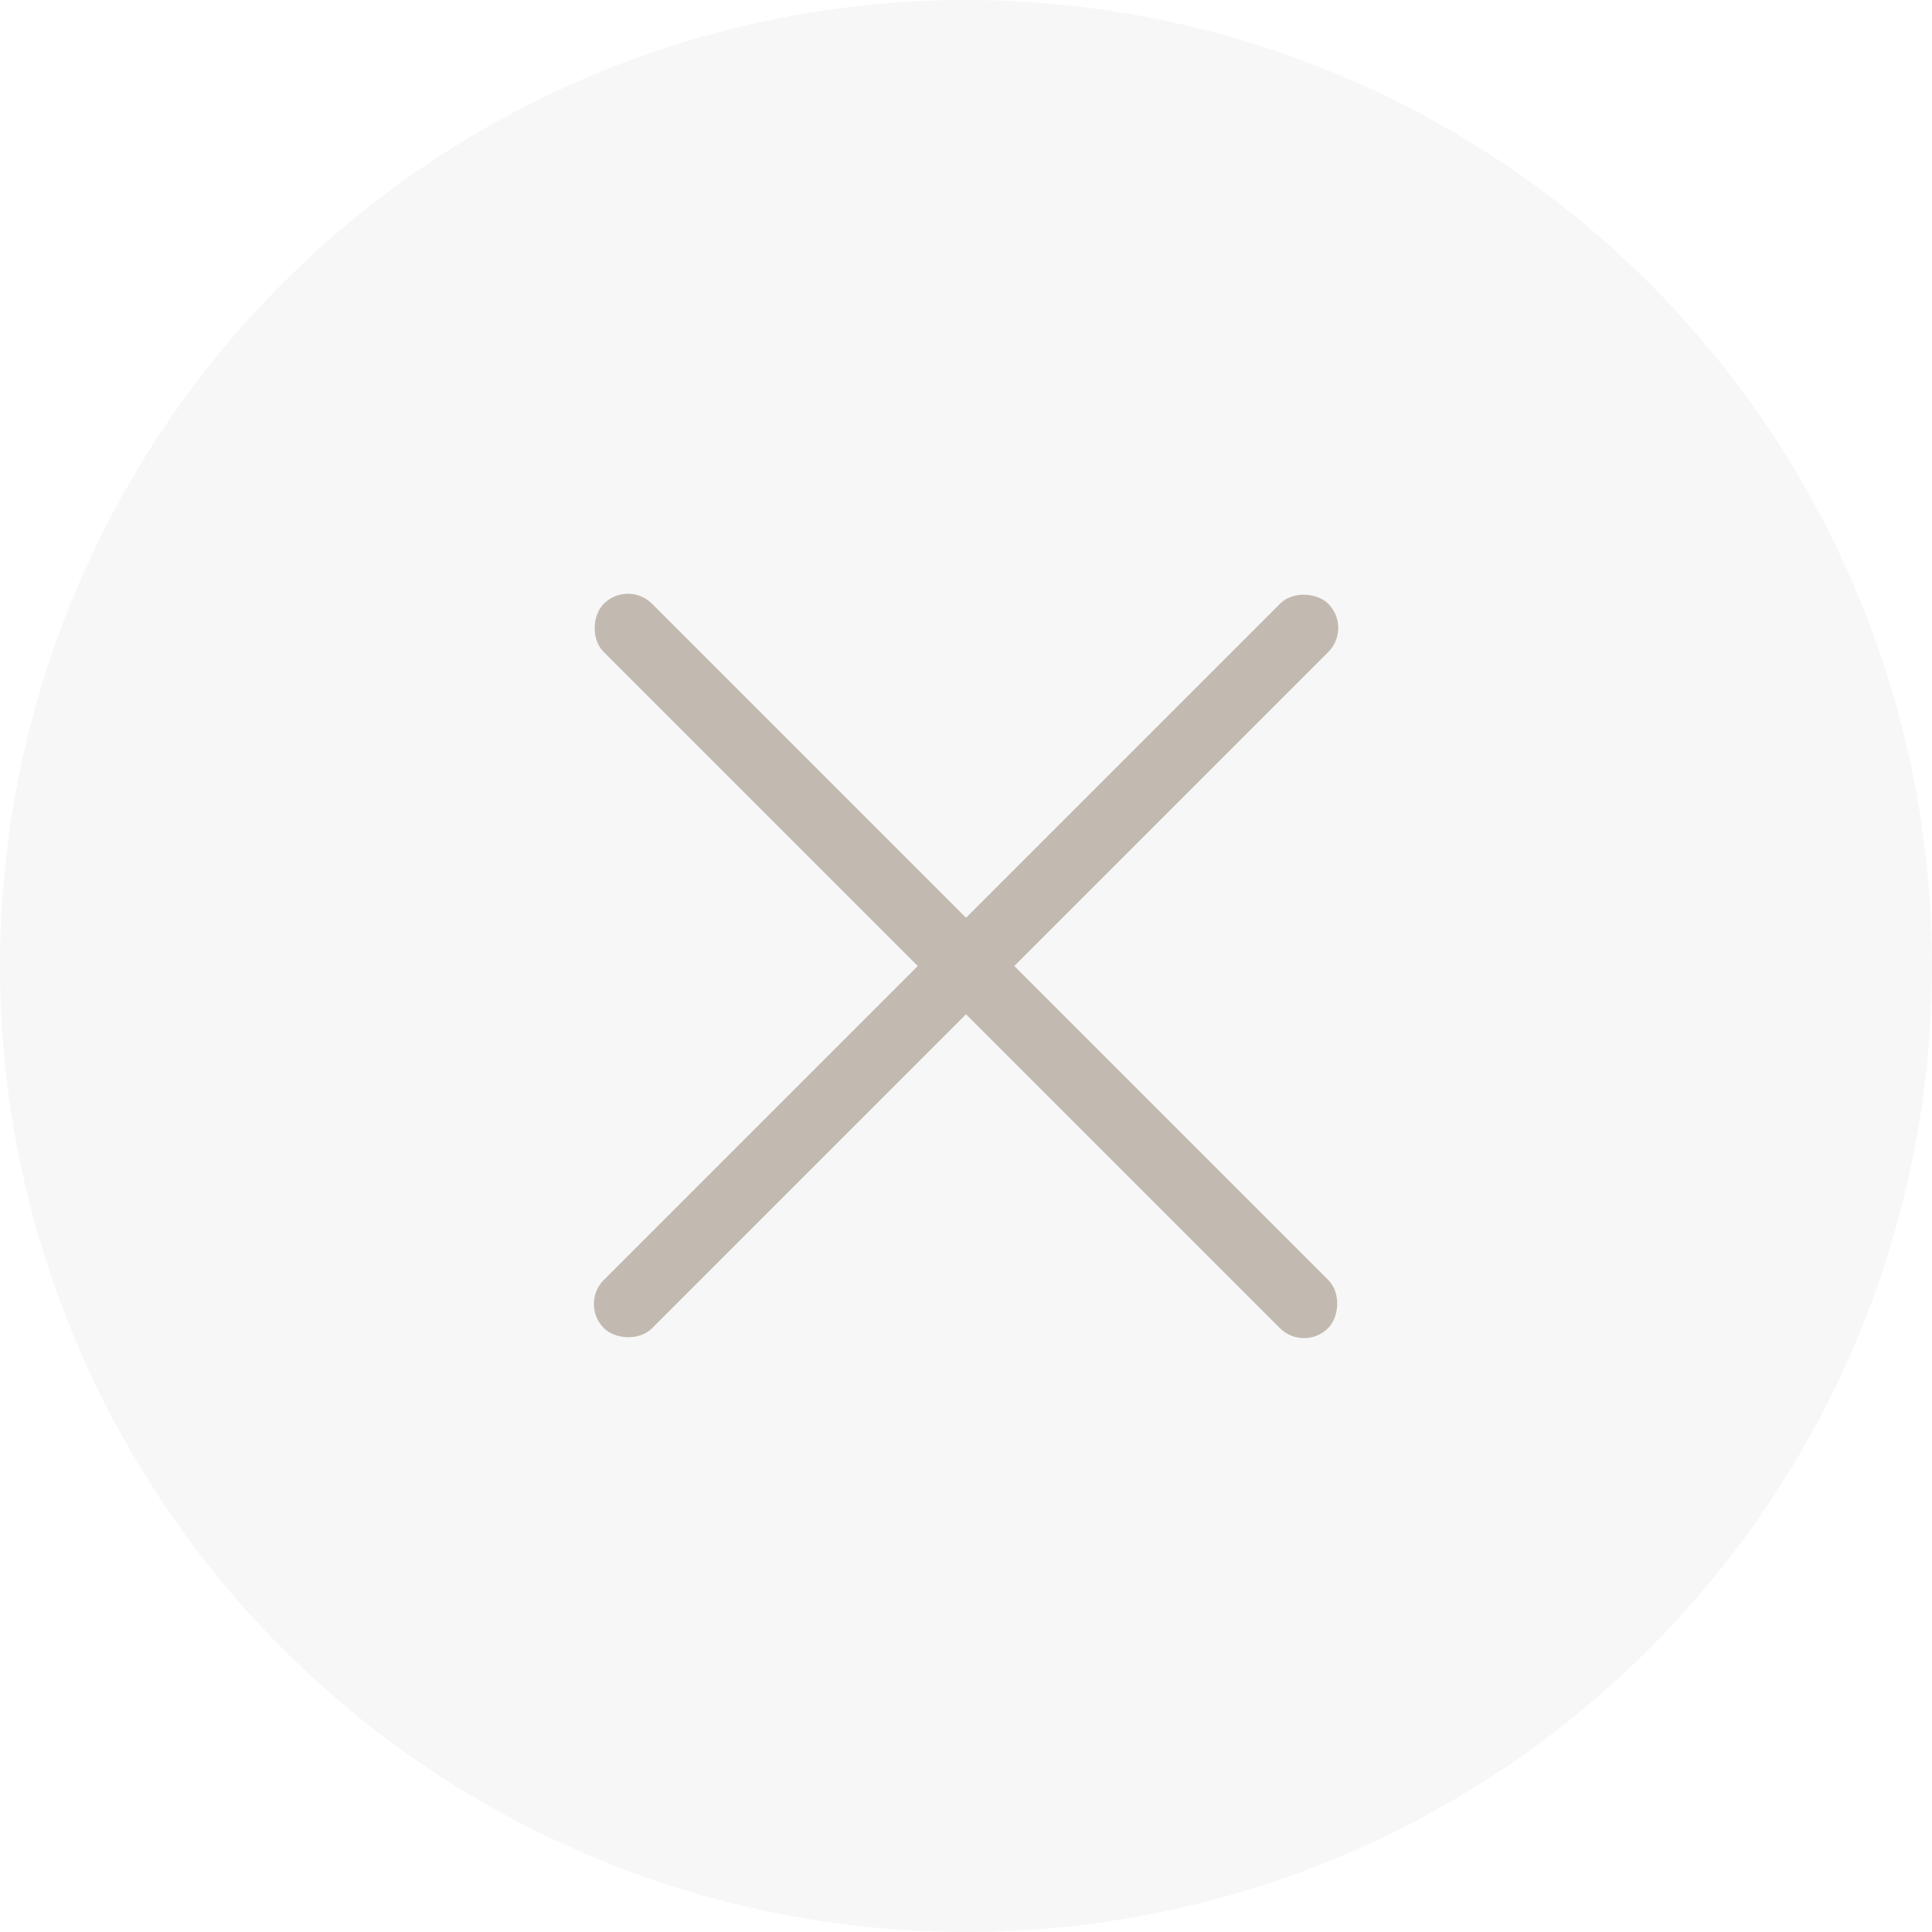 <svg width="40" height="40" viewBox="0 0 40 40" fill="none" xmlns="http://www.w3.org/2000/svg">
<circle opacity="0.2" cx="20" cy="20" r="20" fill="#D9D9D9"/>
<rect width="21.213" height="1.414" rx="0.707" transform="matrix(0.707 0.707 -0.707 0.707 13 12)" fill="#C2BAB1"/>
<rect width="21.213" height="1.414" rx="0.707" transform="matrix(-0.707 0.707 -0.707 -0.707 28 13)" fill="#C2BAB1"/>
</svg>
